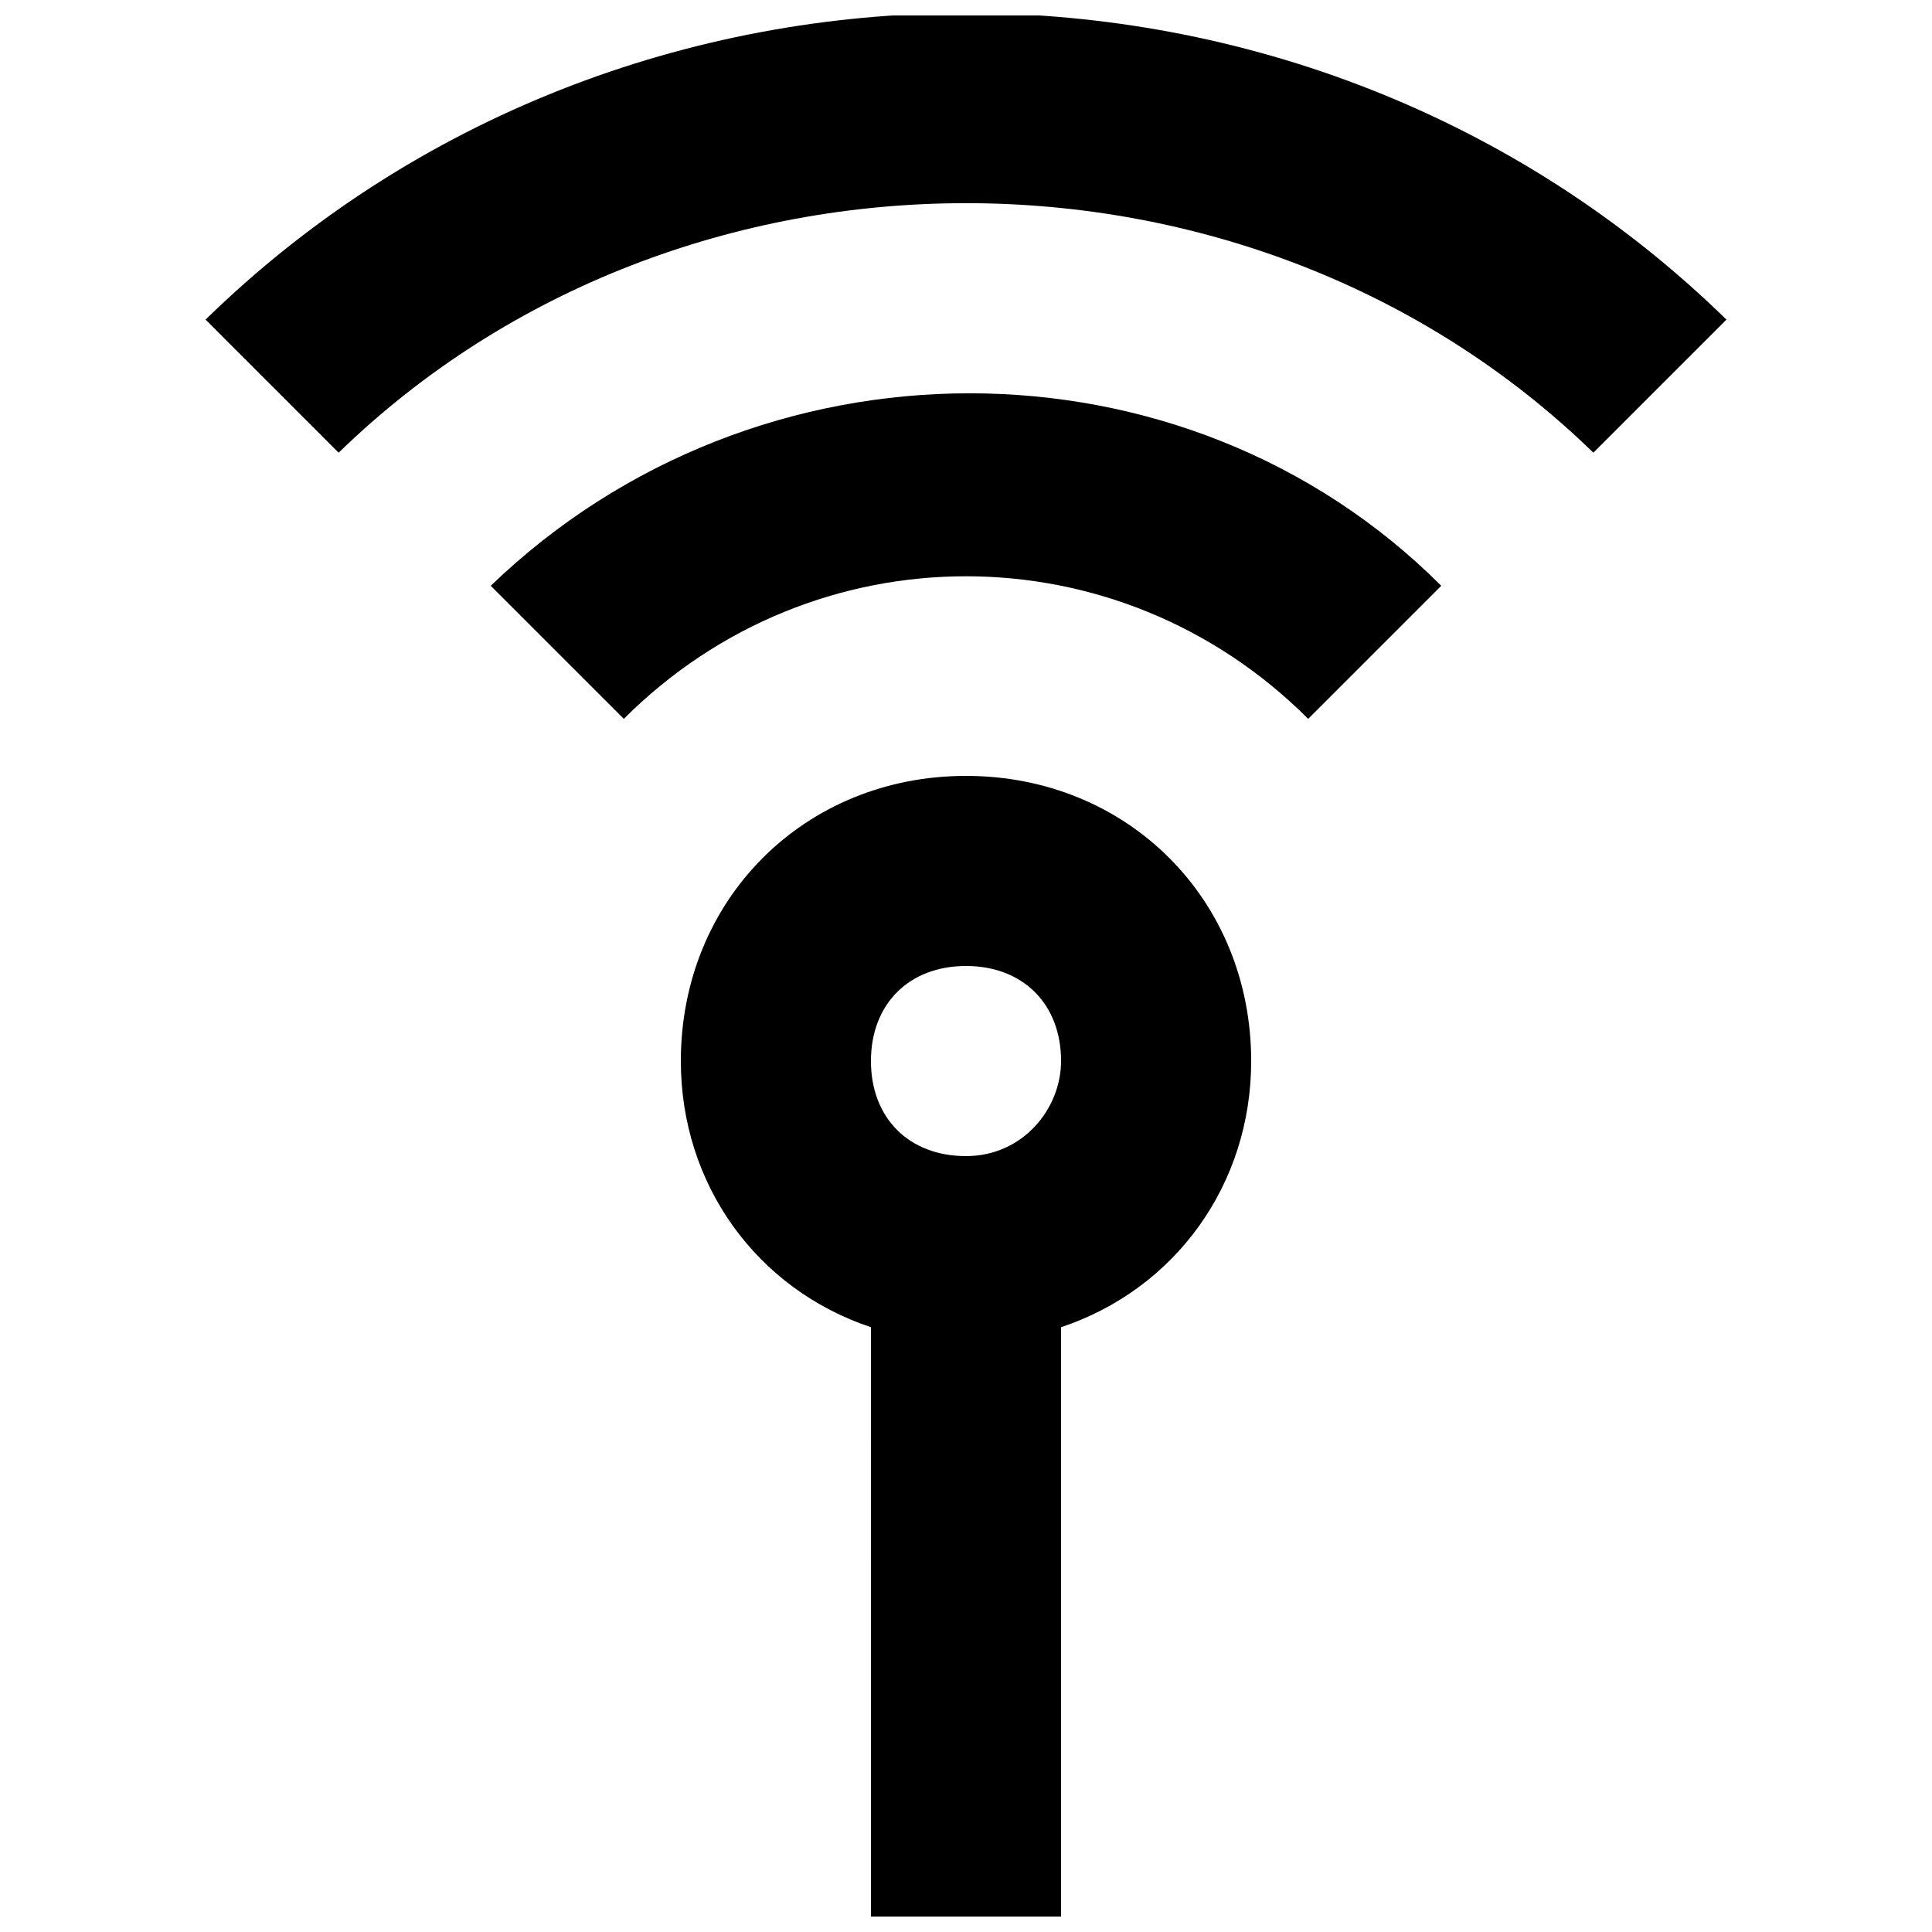 <?xml version="1.0" encoding="UTF-8"?>
<!-- Uploaded to: ICON Repo, www.svgrepo.com, Generator: ICON Repo Mixer Tools -->
<svg width="800px" height="800px" version="1.1" viewBox="144 144 512 512" xmlns="http://www.w3.org/2000/svg">
 <defs>
  <clipPath id="b">
   <path d="m198 148.09h404v115.91h-404z"/>
  </clipPath>
  <clipPath id="a">
   <path d="m324 349h152v302.9h-152z"/>
  </clipPath>
 </defs>
 <g clip-path="url(#b)">
  <path d="m198.48 228.7 35.266 35.266c90.684-88.164 241.83-88.164 332.51 0l35.27-35.266c-110.84-108.32-292.21-108.32-403.05 0z"/>
 </g>
 <path d="m274.05 299.24 35.266 35.266c50.383-50.383 130.99-50.383 181.37 0l35.266-35.266c-68.012-68.016-181.37-68.016-251.9 0z"/>
 <g clip-path="url(#a)">
  <path d="m400 349.62c-42.824 0-75.57 32.746-75.57 75.57 0 32.746 20.152 60.457 50.383 70.535l-0.004 156.18h50.383v-156.18c30.23-10.078 50.383-37.785 50.383-70.535-0.004-42.824-32.75-75.57-75.574-75.57zm0 100.76c-15.113 0-25.191-10.078-25.191-25.191s10.078-25.191 25.191-25.191 25.191 10.078 25.191 25.191c-0.004 12.598-10.078 25.191-25.191 25.191z"/>
 </g>
</svg>